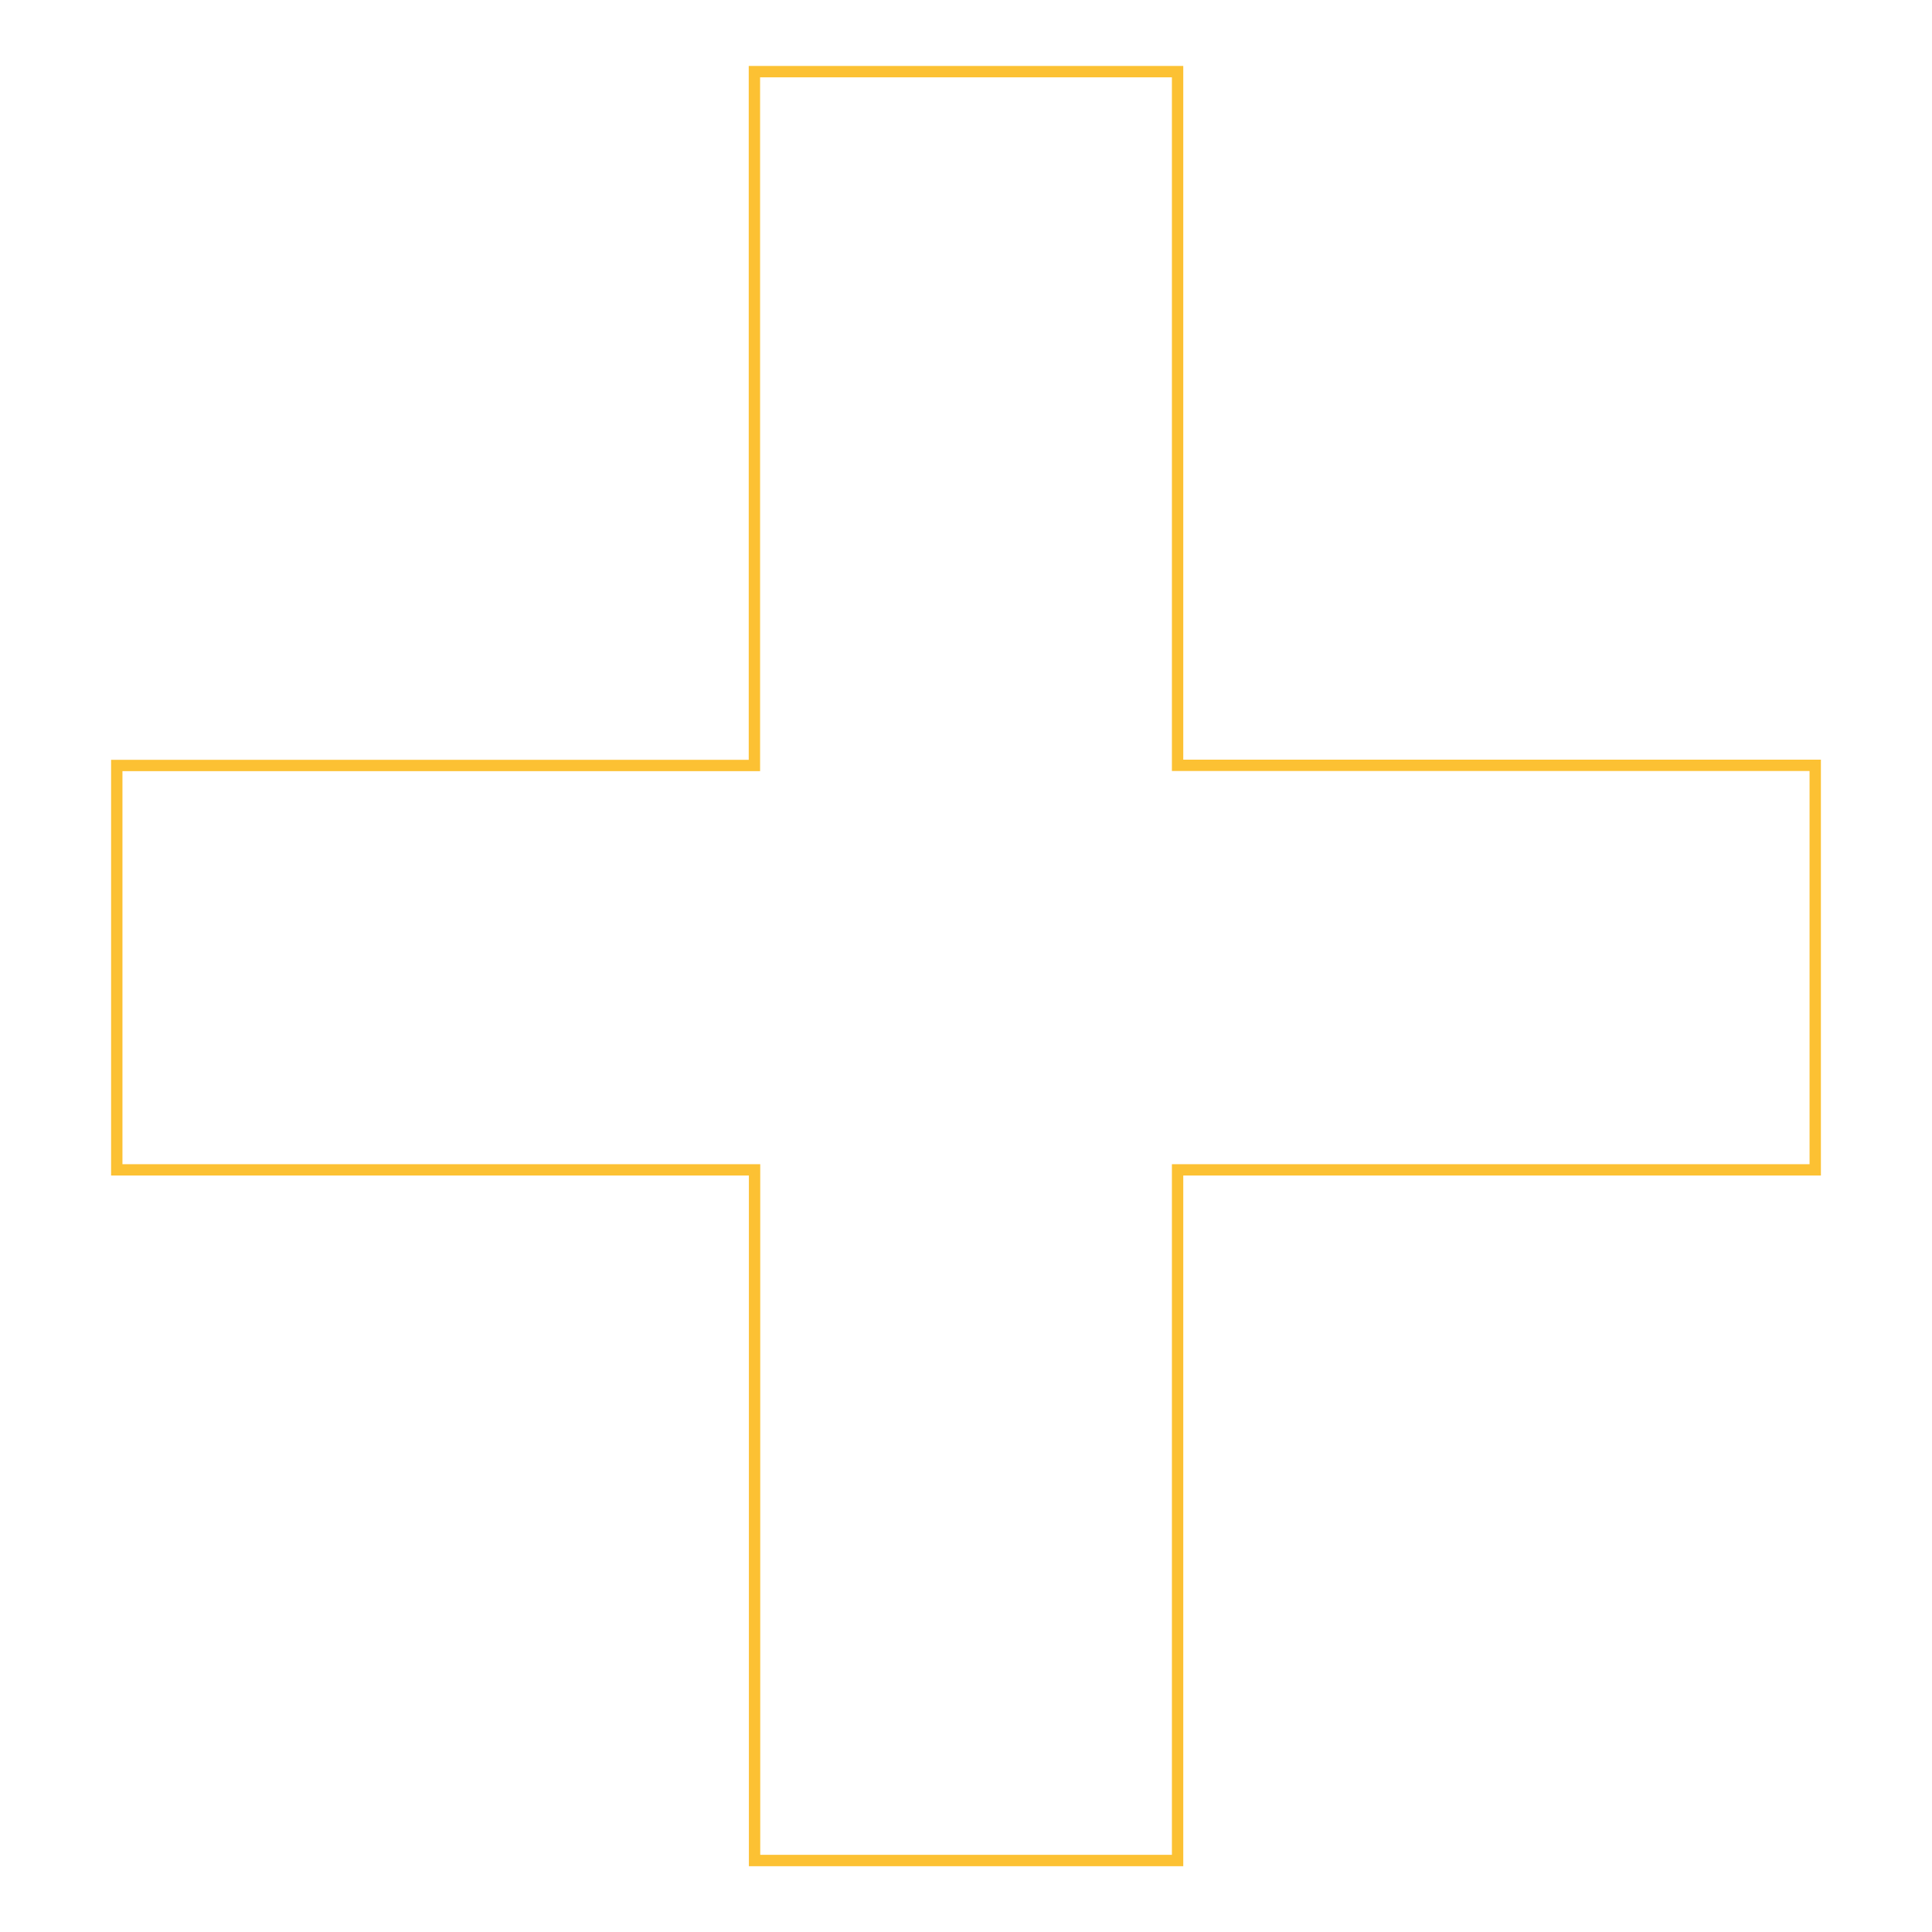<?xml version="1.0" encoding="utf-8"?>
<!-- Generator: Adobe Illustrator 26.0.2, SVG Export Plug-In . SVG Version: 6.00 Build 0)  -->
<svg version="1.1" id="Layer_1" xmlns="http://www.w3.org/2000/svg" xmlns:xlink="http://www.w3.org/1999/xlink" x="0px" y="0px"
	 viewBox="0 0 127.56 127.56" style="enable-background:new 0 0 127.56 127.56;" xml:space="preserve">
<style type="text/css">
	.st0{fill:none;stroke:#FCC133;stroke-width:0.75;}
</style>
<g>
	<path class="st0" d="M49.82,4.73h27.93v45.8h42.1v26.71h-42.1v45.6H49.82v-45.6H7.71v-26.7h42.1V4.73H49.82z"/>
</g>
</svg>

